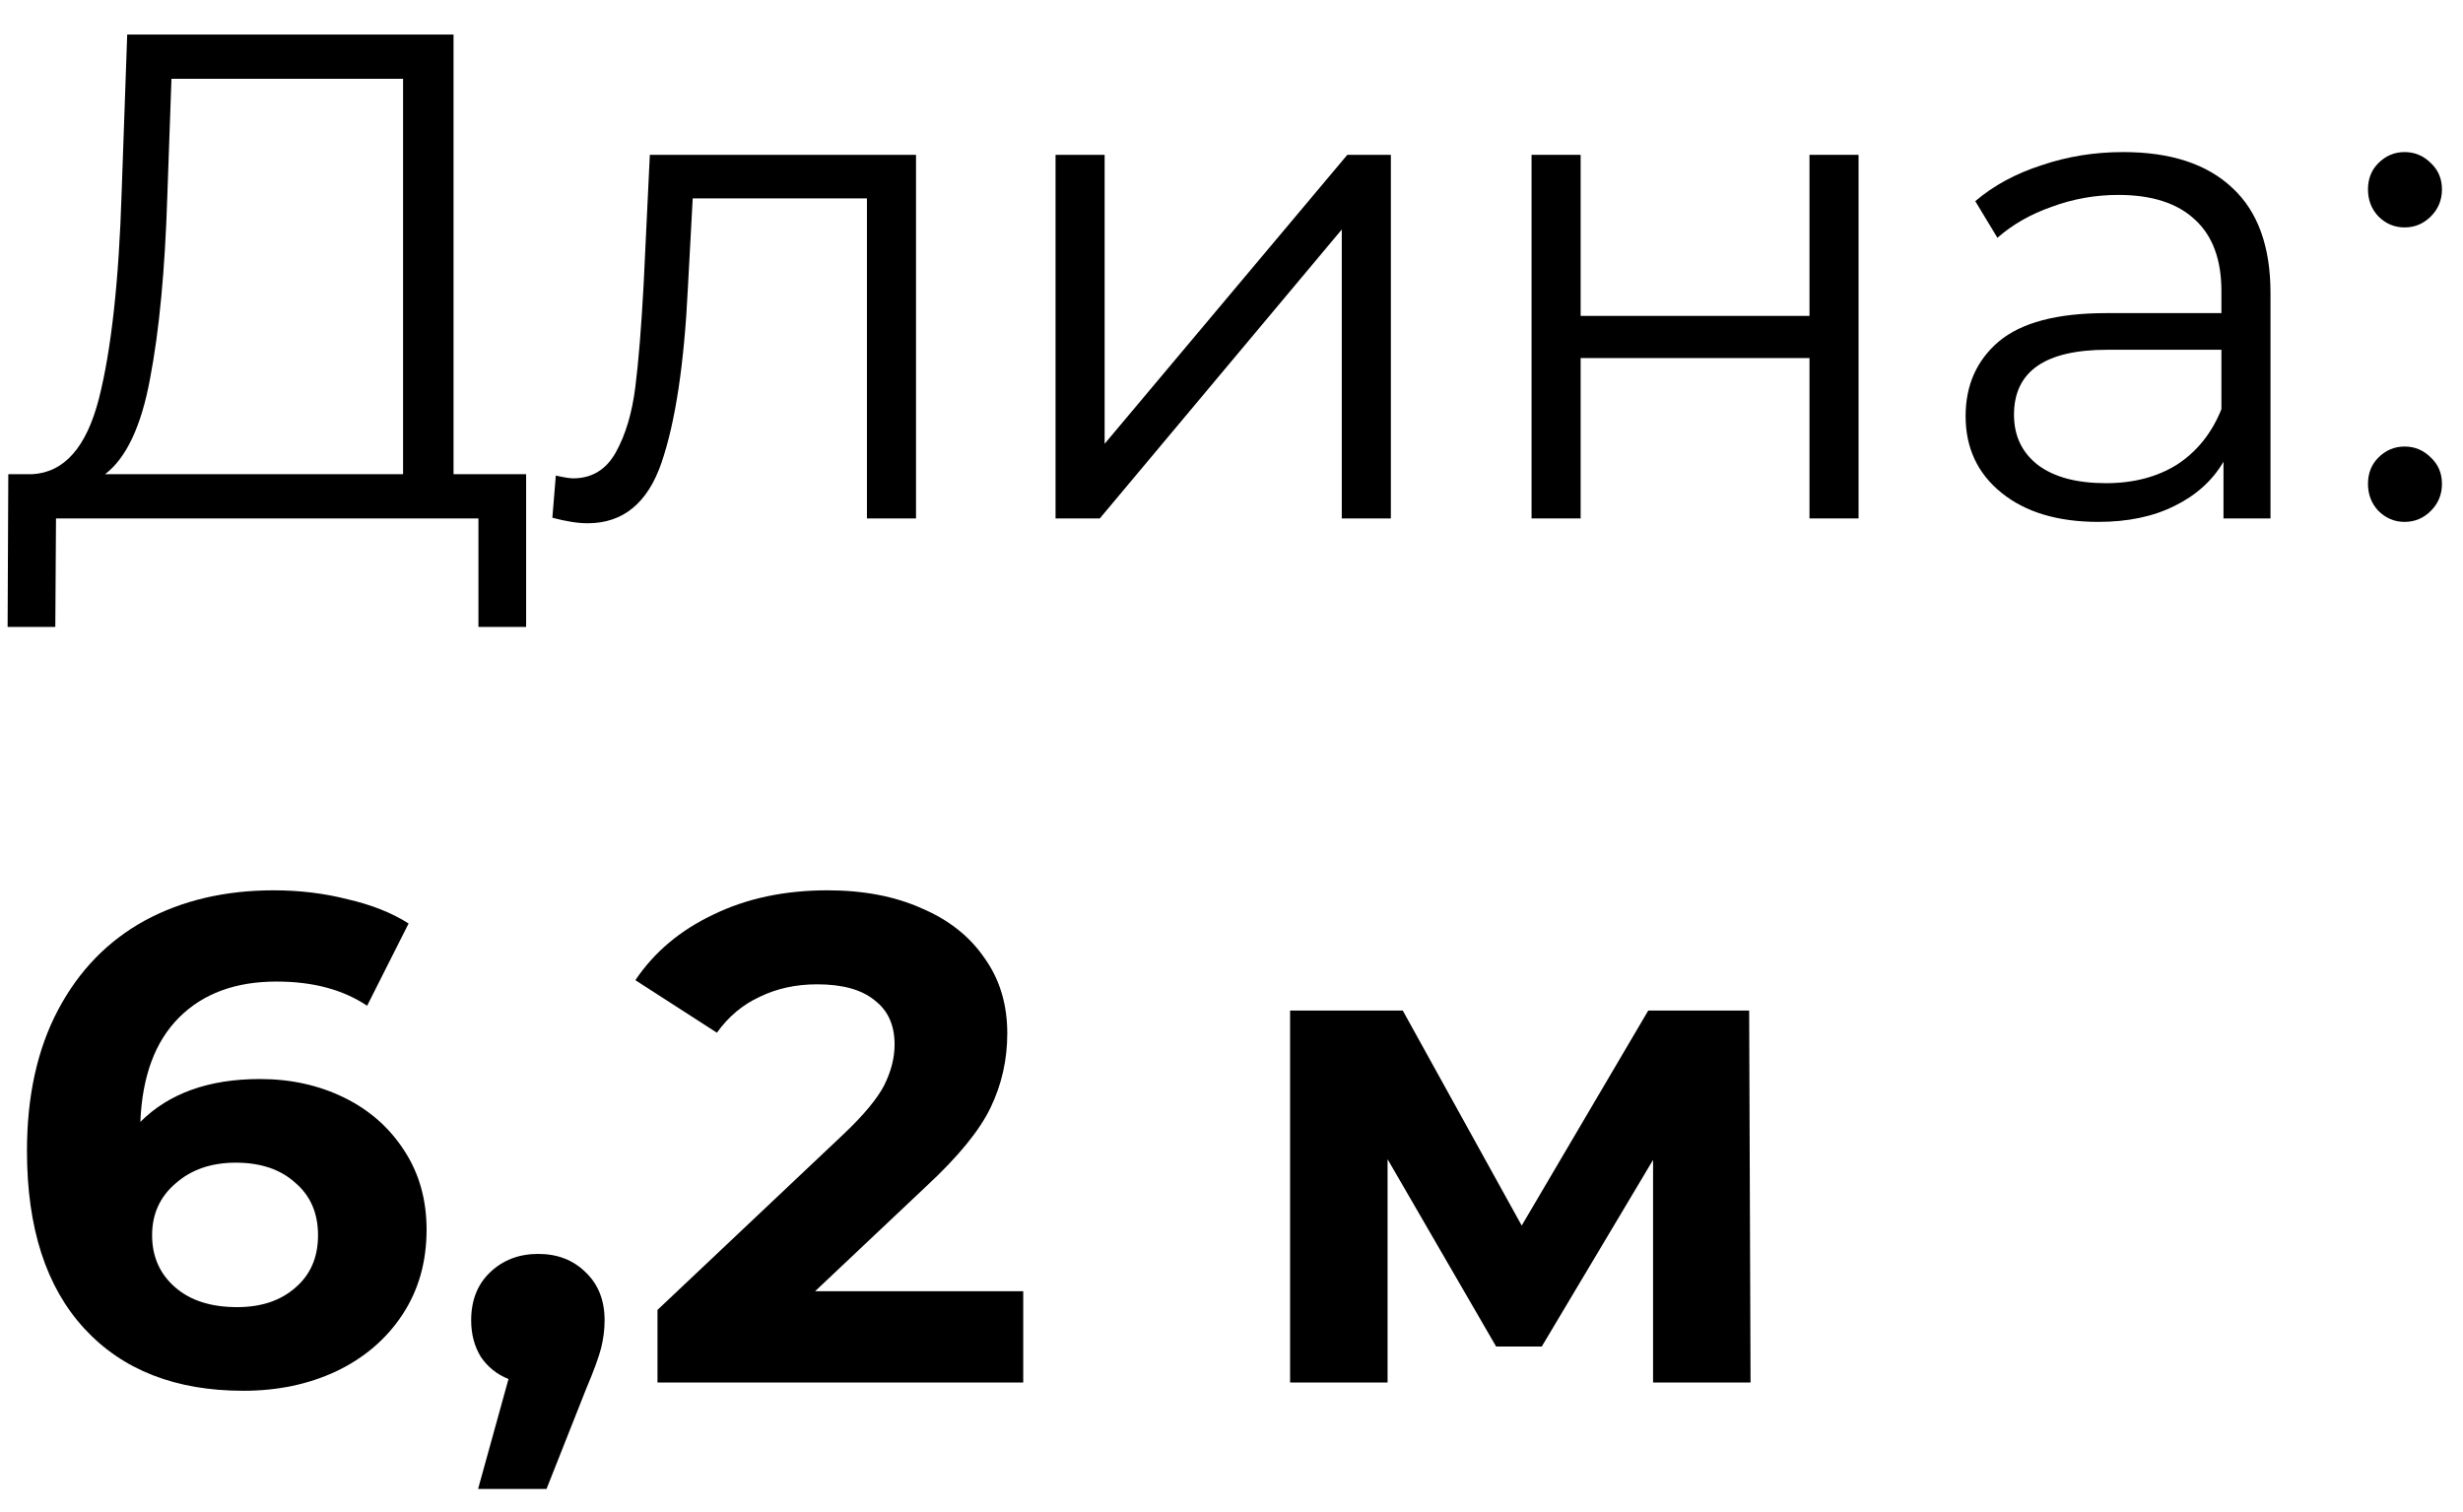 <?xml version="1.0" encoding="UTF-8"?> <svg xmlns="http://www.w3.org/2000/svg" width="57" height="35" viewBox="0 0 57 35" fill="none"> <path d="M12.176 10.976V14.512H11.072V12H1.296L1.28 14.512H0.176L0.192 10.976H0.752C1.488 10.933 2 10.352 2.288 9.232C2.576 8.101 2.752 6.501 2.816 4.432L2.944 0.8H10.496V10.976H12.176ZM3.872 4.544C3.818 6.251 3.685 7.659 3.472 8.768C3.269 9.867 2.922 10.603 2.432 10.976H9.328V1.824H3.968L3.872 4.544Z" fill="black"></path> <path d="M21.199 3.584V12H20.063V4.592H16.031L15.919 6.672C15.834 8.421 15.631 9.765 15.311 10.704C14.991 11.643 14.42 12.112 13.599 12.112C13.375 12.112 13.103 12.069 12.783 11.984L12.863 11.008C13.055 11.051 13.188 11.072 13.263 11.072C13.7 11.072 14.031 10.869 14.255 10.464C14.479 10.059 14.628 9.557 14.703 8.96C14.778 8.363 14.842 7.573 14.895 6.592L15.039 3.584H21.199Z" fill="black"></path> <path d="M24.428 3.584H25.564V10.272L31.18 3.584H32.188V12H31.052V5.312L25.452 12H24.428V3.584Z" fill="black"></path> <path d="M35.444 3.584H36.58V7.312H41.876V3.584H43.012V12H41.876V8.288H36.58V12H35.444V3.584Z" fill="black"></path> <path d="M49.137 3.52C50.236 3.52 51.078 3.797 51.665 4.352C52.252 4.896 52.545 5.707 52.545 6.784V12H51.457V10.688C51.201 11.125 50.822 11.467 50.321 11.712C49.83 11.957 49.243 12.08 48.561 12.08C47.622 12.08 46.875 11.856 46.321 11.408C45.766 10.96 45.489 10.368 45.489 9.632C45.489 8.917 45.745 8.341 46.257 7.904C46.779 7.467 47.606 7.248 48.737 7.248H51.409V6.736C51.409 6.011 51.206 5.461 50.801 5.088C50.395 4.704 49.803 4.512 49.025 4.512C48.492 4.512 47.979 4.603 47.489 4.784C46.998 4.955 46.577 5.195 46.225 5.504L45.713 4.656C46.139 4.293 46.651 4.016 47.249 3.824C47.846 3.621 48.475 3.52 49.137 3.52ZM48.737 11.184C49.377 11.184 49.926 11.04 50.385 10.752C50.843 10.453 51.185 10.027 51.409 9.472V8.096H48.769C47.329 8.096 46.609 8.597 46.609 9.6C46.609 10.091 46.795 10.48 47.169 10.768C47.542 11.045 48.065 11.184 48.737 11.184Z" fill="black"></path> <path d="M55.649 5.264C55.414 5.264 55.212 5.179 55.041 5.008C54.881 4.837 54.801 4.629 54.801 4.384C54.801 4.139 54.881 3.936 55.041 3.776C55.212 3.605 55.414 3.52 55.649 3.52C55.884 3.52 56.086 3.605 56.257 3.776C56.428 3.936 56.513 4.139 56.513 4.384C56.513 4.629 56.428 4.837 56.257 5.008C56.086 5.179 55.884 5.264 55.649 5.264ZM55.649 12.08C55.414 12.08 55.212 11.995 55.041 11.824C54.881 11.653 54.801 11.445 54.801 11.2C54.801 10.955 54.881 10.752 55.041 10.592C55.212 10.421 55.414 10.336 55.649 10.336C55.884 10.336 56.086 10.421 56.257 10.592C56.428 10.752 56.513 10.955 56.513 11.2C56.513 11.445 56.428 11.653 56.257 11.824C56.086 11.995 55.884 12.08 55.649 12.08Z" fill="black"></path> <path d="M6.016 24.976C6.731 24.976 7.381 25.12 7.968 25.408C8.555 25.696 9.019 26.107 9.36 26.64C9.701 27.163 9.872 27.771 9.872 28.464C9.872 29.211 9.685 29.867 9.312 30.432C8.939 30.997 8.427 31.435 7.776 31.744C7.136 32.043 6.421 32.192 5.632 32.192C4.064 32.192 2.837 31.712 1.952 30.752C1.067 29.792 0.624 28.422 0.624 26.64C0.624 25.371 0.864 24.283 1.344 23.376C1.824 22.47 2.491 21.782 3.344 21.312C4.208 20.843 5.205 20.608 6.336 20.608C6.933 20.608 7.504 20.677 8.048 20.816C8.603 20.944 9.072 21.131 9.456 21.376L8.496 23.28C7.941 22.907 7.243 22.72 6.4 22.72C5.451 22.72 4.699 22.997 4.144 23.552C3.589 24.107 3.291 24.912 3.248 25.968C3.909 25.307 4.832 24.976 6.016 24.976ZM5.488 30.256C6.043 30.256 6.491 30.107 6.832 29.808C7.184 29.509 7.36 29.104 7.36 28.592C7.36 28.08 7.184 27.675 6.832 27.376C6.491 27.067 6.032 26.912 5.456 26.912C4.891 26.912 4.427 27.072 4.064 27.392C3.701 27.701 3.52 28.102 3.52 28.592C3.52 29.083 3.696 29.483 4.048 29.792C4.4 30.102 4.88 30.256 5.488 30.256Z" fill="black"></path> <path d="M12.456 29.024C12.904 29.024 13.272 29.168 13.56 29.456C13.848 29.733 13.992 30.102 13.992 30.56C13.992 30.773 13.965 30.987 13.912 31.2C13.858 31.413 13.741 31.733 13.56 32.16L12.648 34.464H11.064L11.768 31.92C11.501 31.814 11.288 31.643 11.128 31.408C10.978 31.163 10.904 30.88 10.904 30.56C10.904 30.102 11.048 29.733 11.336 29.456C11.634 29.168 12.008 29.024 12.456 29.024Z" fill="black"></path> <path d="M23.68 29.888V32H15.216V30.32L19.535 26.24C19.994 25.803 20.303 25.43 20.463 25.12C20.623 24.8 20.703 24.485 20.703 24.176C20.703 23.728 20.549 23.387 20.239 23.152C19.941 22.907 19.498 22.784 18.912 22.784C18.421 22.784 17.978 22.88 17.584 23.072C17.189 23.253 16.858 23.531 16.591 23.904L14.704 22.688C15.141 22.038 15.743 21.531 16.512 21.168C17.279 20.795 18.16 20.608 19.151 20.608C19.983 20.608 20.709 20.747 21.328 21.024C21.957 21.291 22.442 21.675 22.784 22.176C23.136 22.667 23.311 23.248 23.311 23.92C23.311 24.528 23.183 25.099 22.927 25.632C22.672 26.166 22.175 26.773 21.439 27.456L18.863 29.888H23.68Z" fill="black"></path> <path d="M38.256 32V26.848L35.68 31.168H34.624L32.112 26.832V32H29.856V23.392H32.464L35.216 28.368L38.144 23.392H40.48L40.512 32H38.256Z" fill="black"></path> </svg> 